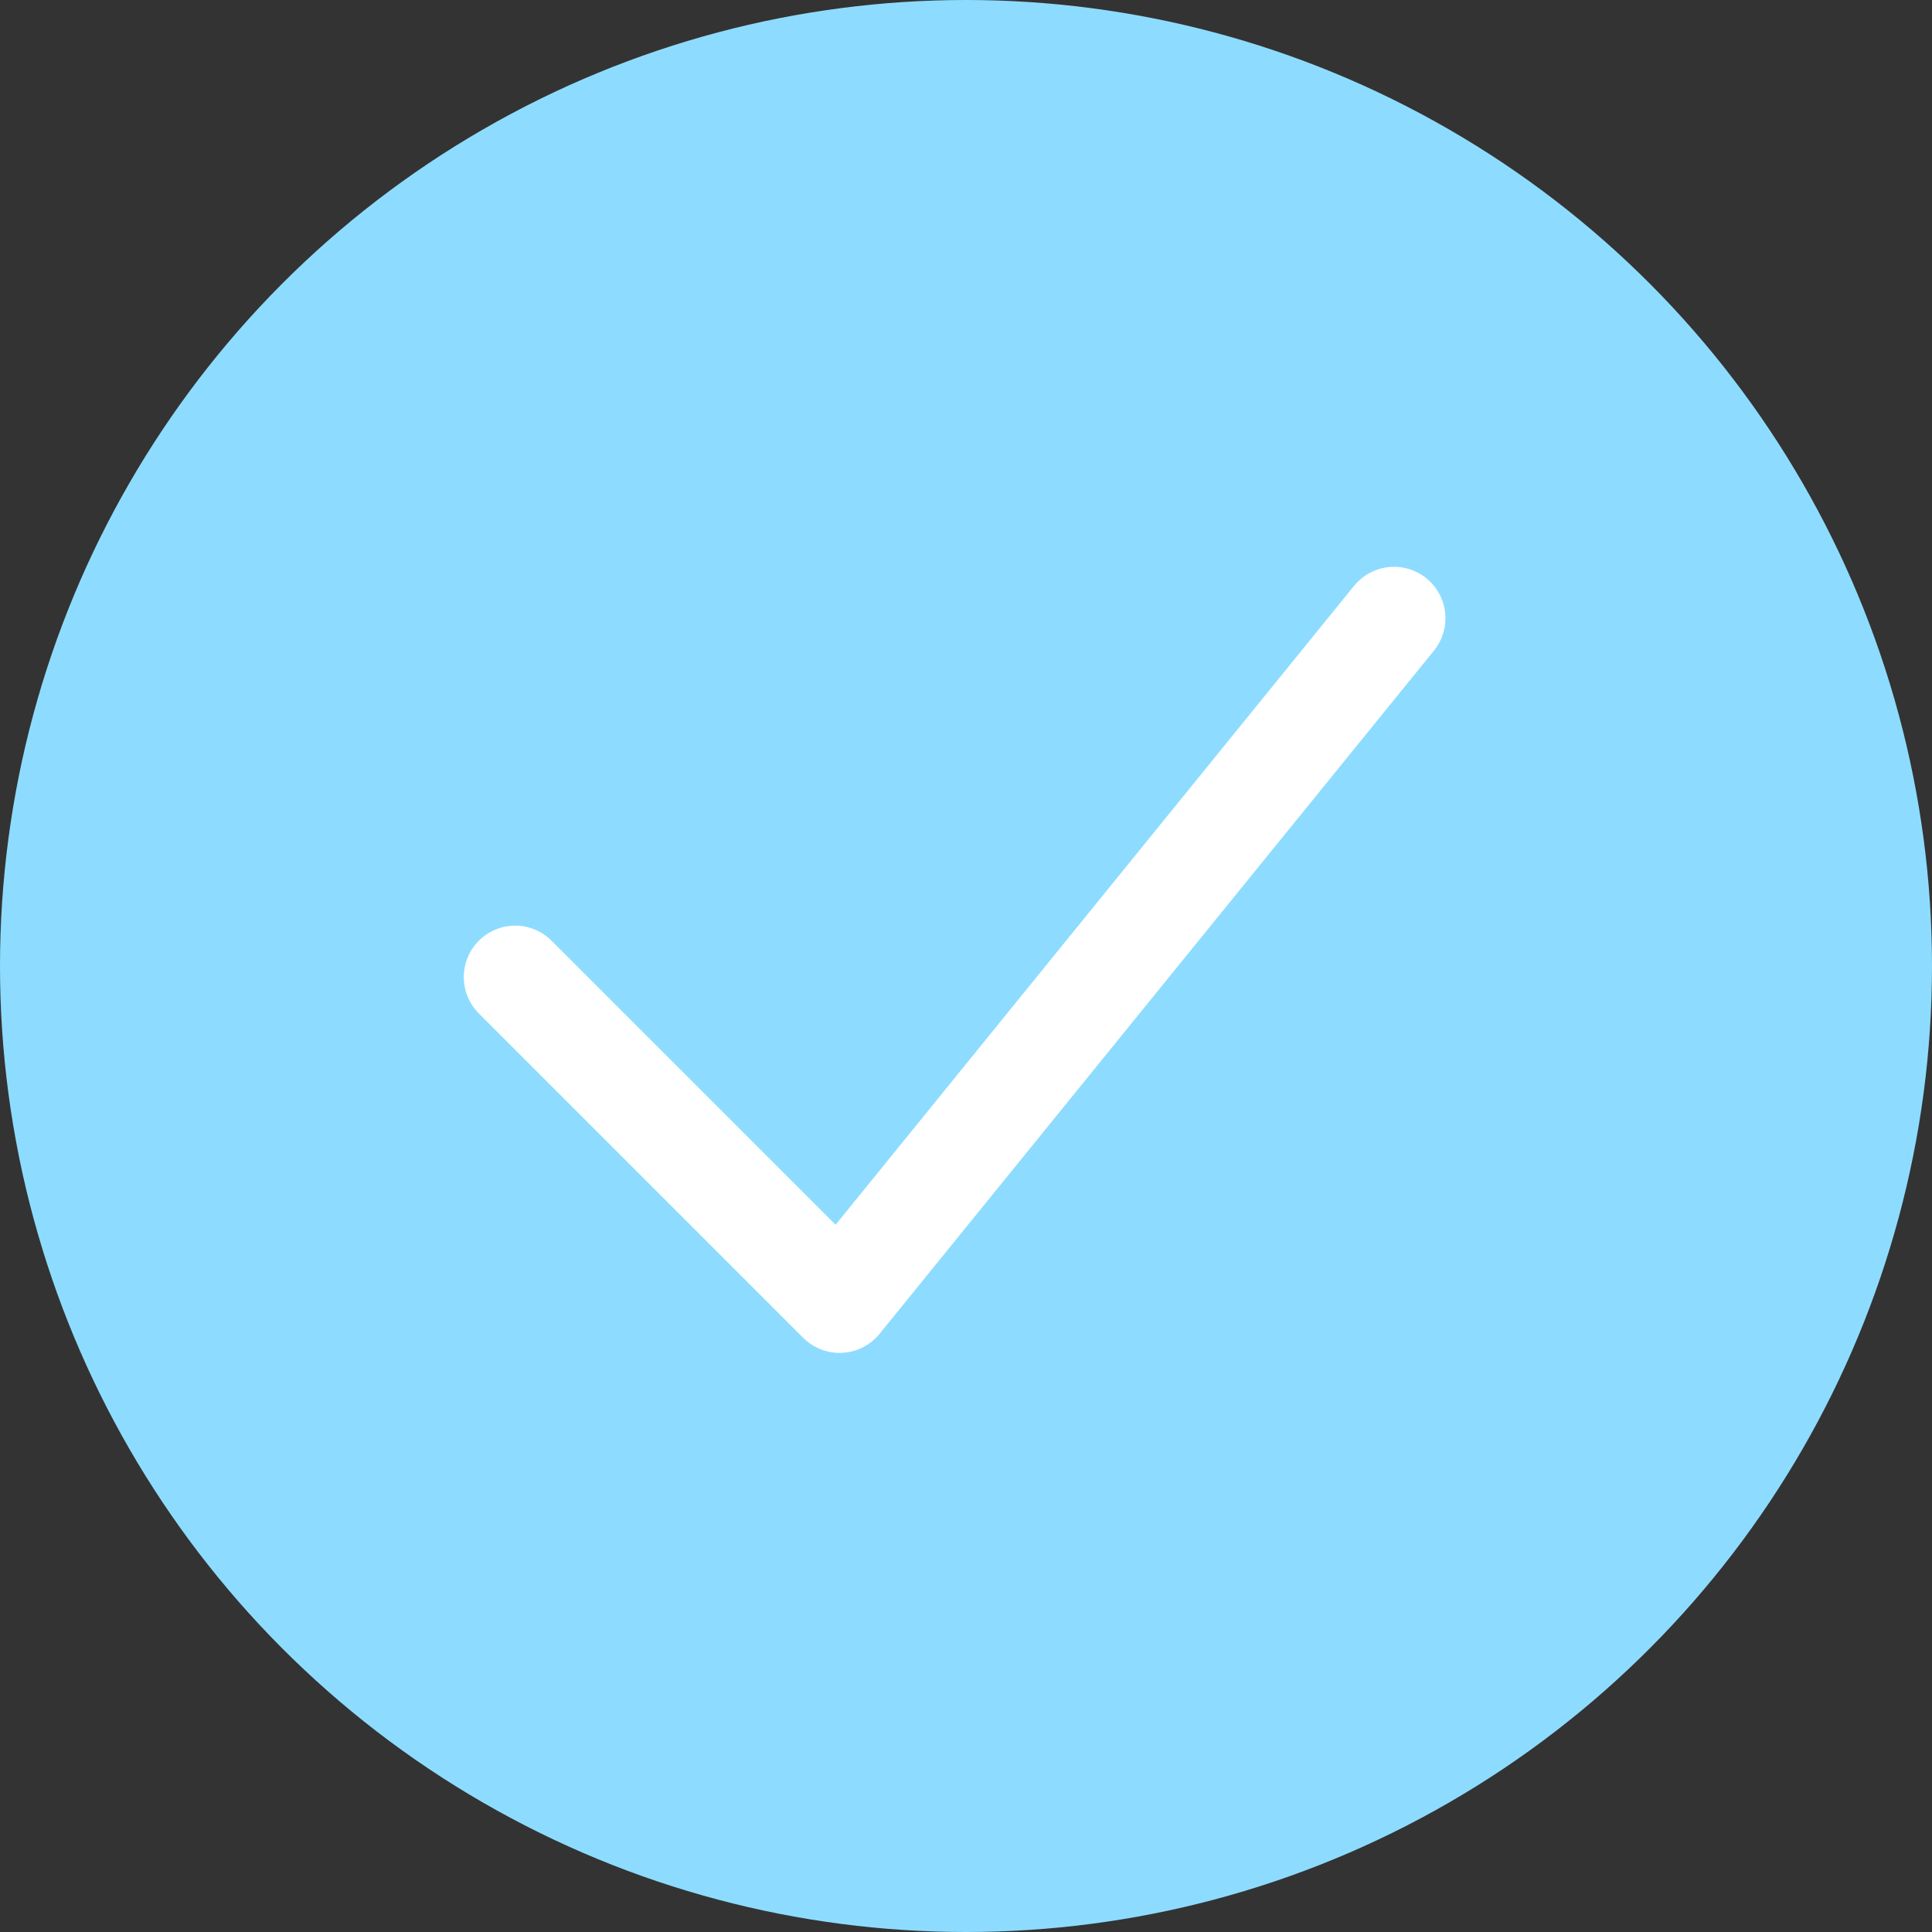 <?xml version="1.0" encoding="UTF-8"?>
<svg width="30px" height="30px" viewBox="0 0 30 30" version="1.1" xmlns="http://www.w3.org/2000/svg" xmlns:xlink="http://www.w3.org/1999/xlink">
    <rect x="0" y="0" width="30" height="30" fill="#333333" stroke="none"/>
    <!-- Generator: Sketch 55.1 (78136) - https://sketchapp.com -->
    <title>Check</title>
    <desc>Created with Sketch.</desc>
    <g id="Symbols" stroke="none" stroke-width="1" fill="none" fill-rule="evenodd">
        <g id="Highlight" transform="translate(0, -2)">
            <g id="Check" transform="translate(0, 2)">
                <g id="Group-24">
                    <circle id="Oval" fill="#8DDCFF" cx="15" cy="15" r="15"></circle>
                    <polyline id="Path-2" stroke="#FFFFFF" stroke-width="1.597" stroke-linecap="round" stroke-linejoin="round" points="8 15.172 13.037 20.209 21.646 9.6"></polyline>
                </g>
            </g>
        </g>
    </g>
</svg>